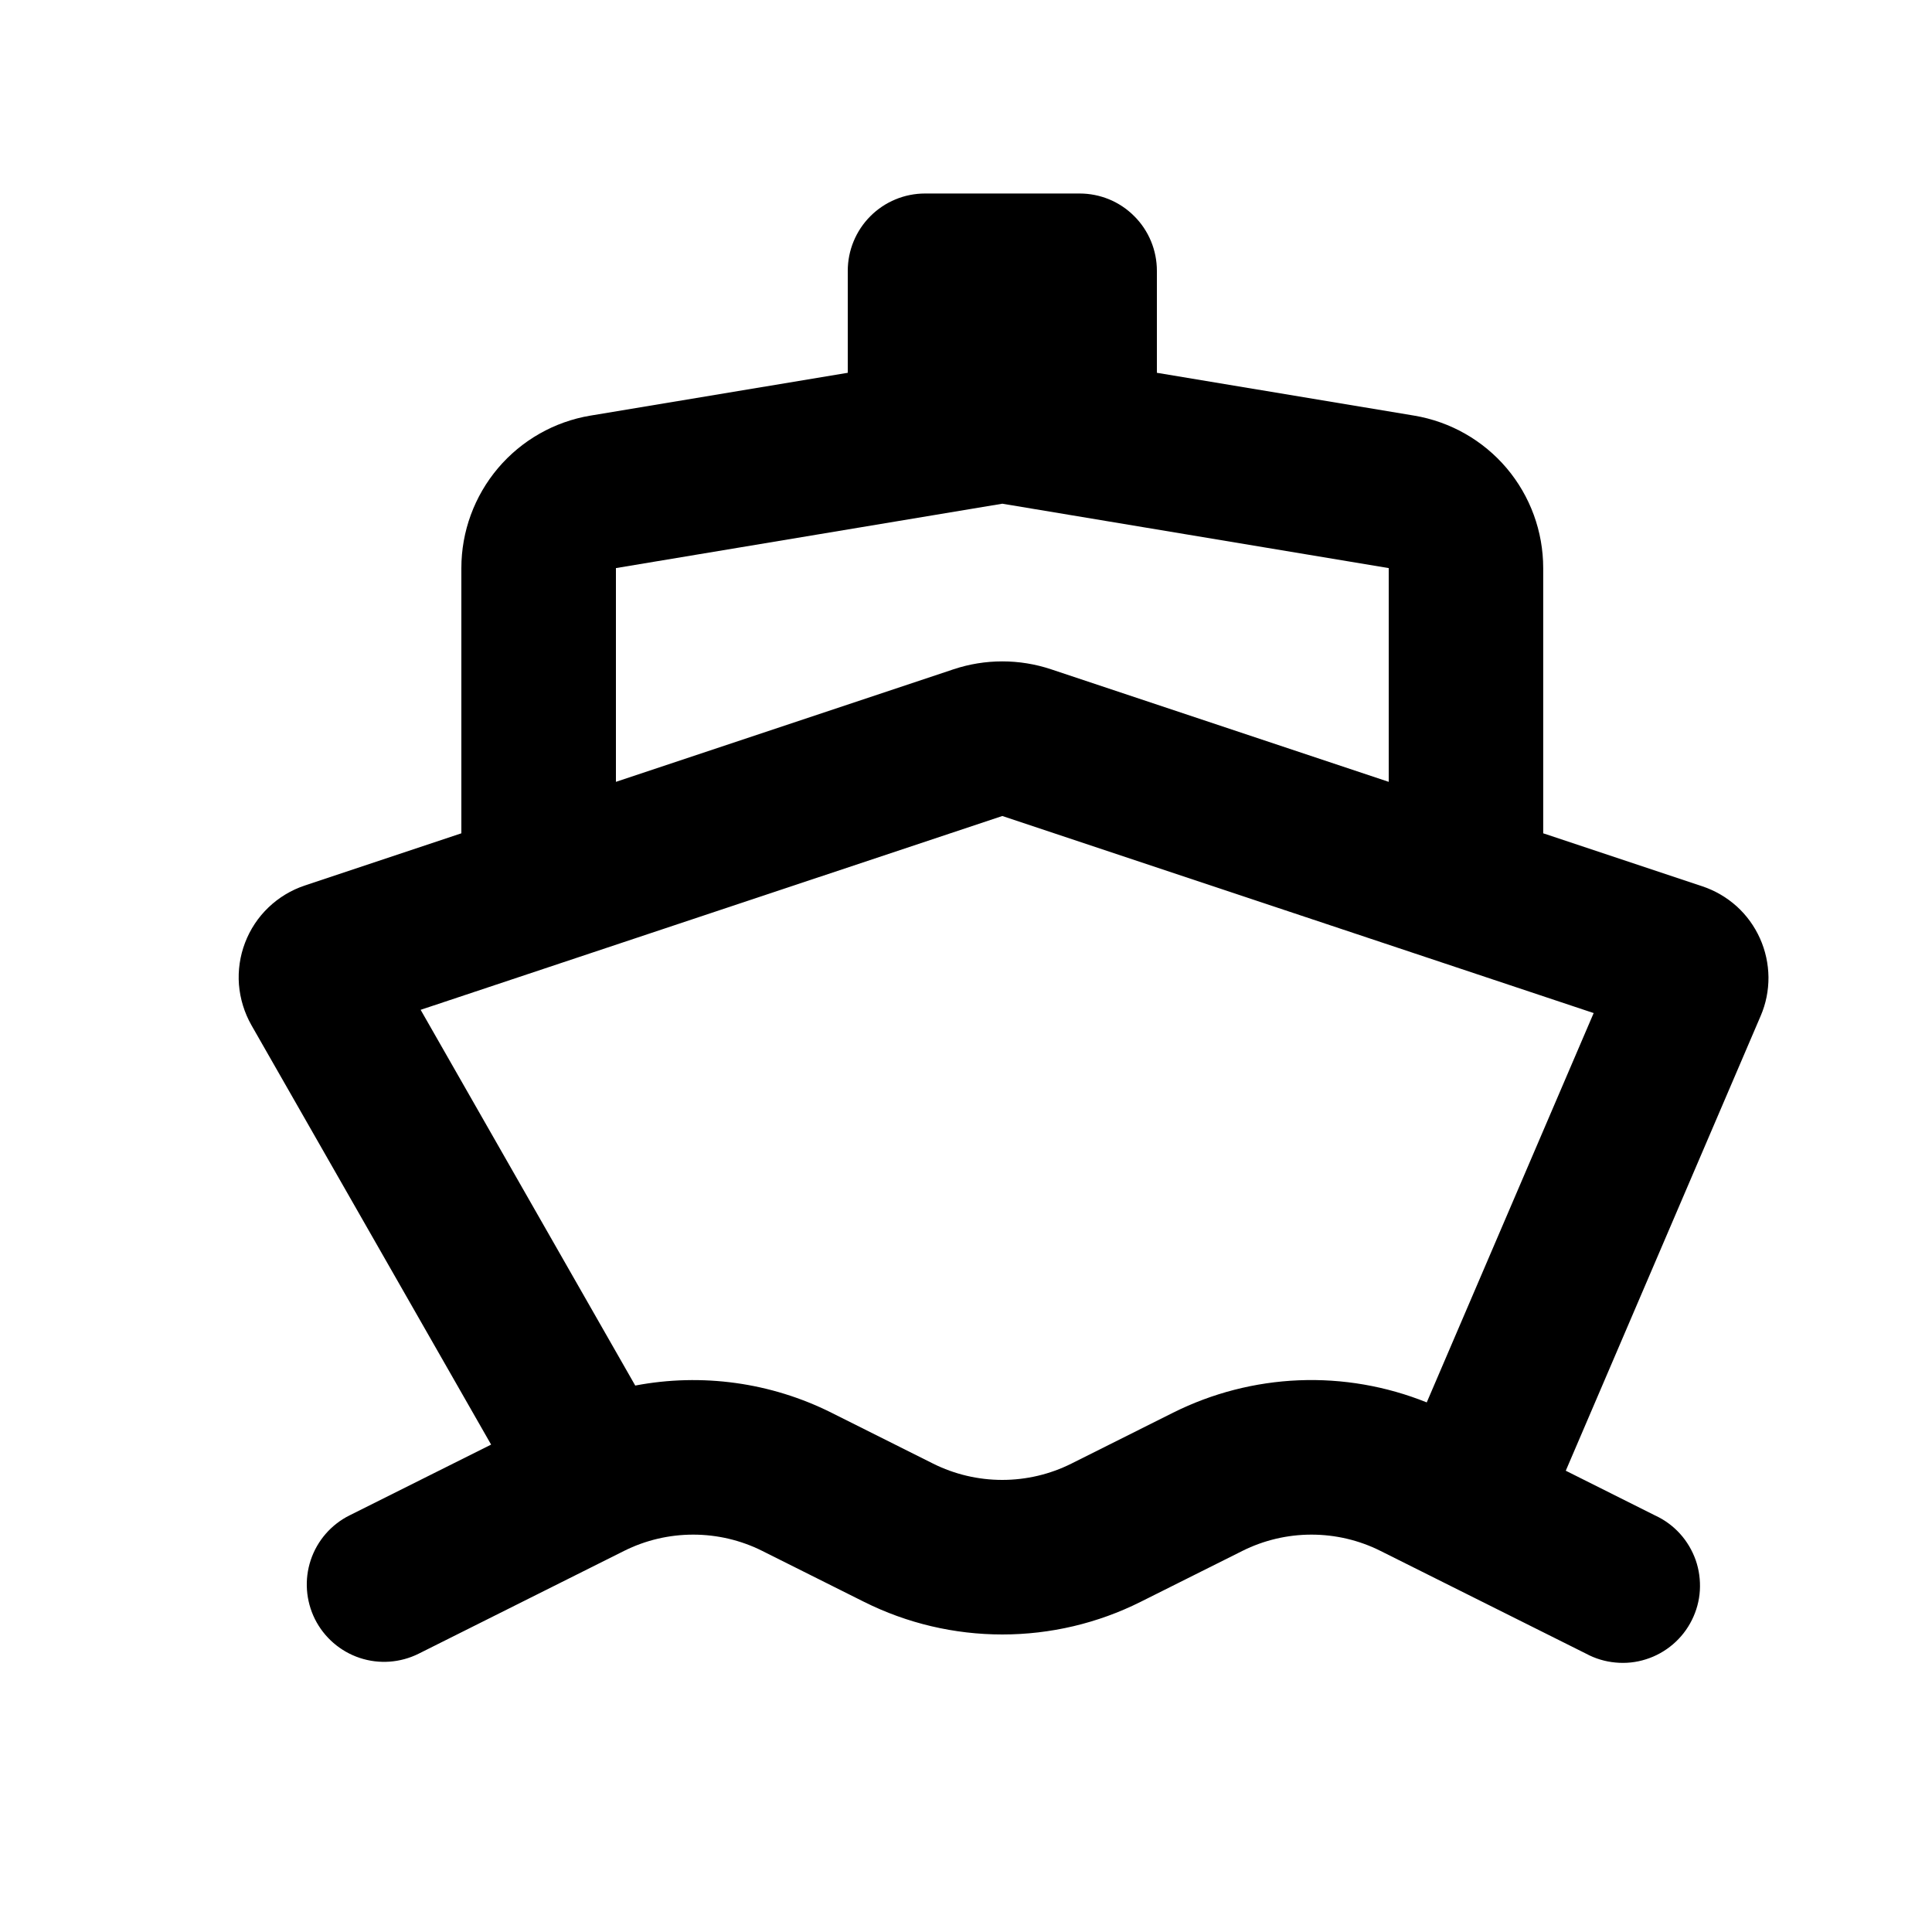 <svg width="25" height="25" viewBox="0 0 25 25" fill="none" xmlns="http://www.w3.org/2000/svg">
<g clip-path="url(#clip0_1702_4499)">
<path fill-rule="evenodd" clip-rule="evenodd" d="M10.97 3.504C10.97 3.239 11.076 2.984 11.263 2.797C11.451 2.609 11.705 2.504 11.97 2.504H13.97C14.236 2.504 14.49 2.609 14.677 2.797C14.865 2.984 14.97 3.239 14.97 3.504V4.824L18.299 5.378C18.766 5.456 19.19 5.697 19.496 6.058C19.802 6.42 19.969 6.878 19.969 7.351V10.783L22.029 11.469C22.193 11.524 22.344 11.612 22.473 11.728C22.601 11.844 22.703 11.985 22.774 12.143C22.845 12.301 22.882 12.472 22.884 12.645C22.885 12.818 22.851 12.989 22.782 13.148L20.261 19.031L21.417 19.61C21.539 19.666 21.648 19.746 21.738 19.845C21.828 19.944 21.897 20.061 21.942 20.187C21.986 20.313 22.004 20.447 21.996 20.581C21.988 20.715 21.952 20.845 21.892 20.965C21.832 21.085 21.749 21.191 21.647 21.278C21.545 21.365 21.427 21.431 21.299 21.471C21.172 21.512 21.037 21.526 20.904 21.513C20.771 21.501 20.641 21.462 20.523 21.398L17.864 20.069C17.587 19.93 17.281 19.858 16.97 19.858C16.66 19.858 16.354 19.93 16.076 20.069L14.759 20.728C14.204 21.006 13.591 21.15 12.97 21.15C12.349 21.15 11.737 21.006 11.181 20.728L9.864 20.069C9.587 19.93 9.28 19.858 8.97 19.858C8.659 19.858 8.353 19.93 8.075 20.069L5.417 21.399C5.18 21.517 4.905 21.537 4.654 21.453C4.402 21.369 4.194 21.188 4.075 20.951C3.957 20.713 3.937 20.439 4.021 20.187C4.105 19.935 4.286 19.727 4.523 19.609L6.355 18.693L3.253 13.265C3.162 13.104 3.107 12.925 3.092 12.741C3.078 12.557 3.105 12.371 3.171 12.199C3.237 12.026 3.34 11.87 3.474 11.742C3.608 11.614 3.768 11.517 3.943 11.459L5.97 10.783V7.351C5.97 6.878 6.138 6.42 6.444 6.058C6.75 5.697 7.173 5.456 7.64 5.378L10.97 4.824V3.504ZM8.22 17.929C9.082 17.765 9.974 17.888 10.758 18.28L12.074 18.939C12.352 19.078 12.659 19.15 12.969 19.15C13.28 19.15 13.586 19.078 13.864 18.939L15.18 18.28C15.687 18.027 16.241 17.884 16.807 17.861C17.373 17.838 17.937 17.936 18.462 18.147L20.622 13.109L12.97 10.559L5.443 13.067L8.22 17.929ZM17.97 10.117V7.351L12.97 6.518L7.97 7.351V10.117L12.337 8.661C12.748 8.524 13.192 8.524 13.602 8.661L17.97 10.117Z" fill="black"/>
</g>
<defs>
<clipPath id="clip0_1702_4499">
<rect width="24" height="24" fill="white" transform="translate(0.97 0.504)"/>
</clipPath>
</defs>
</svg>
